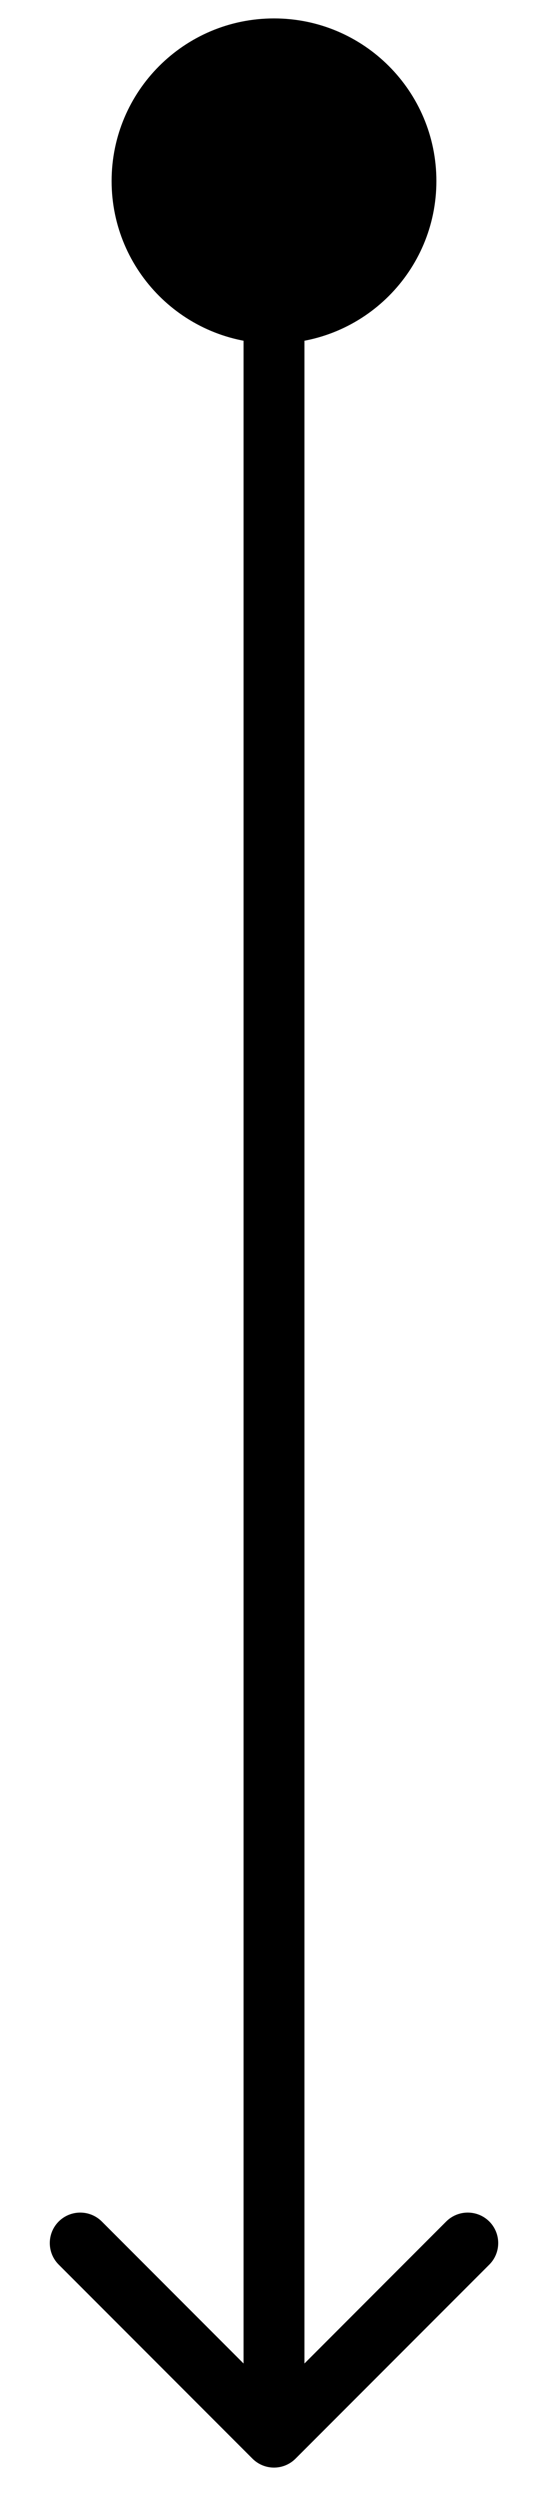 <svg width="9" height="41" viewBox="0 0 9 41" fill="none" xmlns="http://www.w3.org/2000/svg">
<path d="M4.146 40.322C4.342 40.518 4.658 40.518 4.854 40.322L8.036 37.14C8.231 36.945 8.231 36.629 8.036 36.433C7.84 36.238 7.524 36.238 7.328 36.433L4.5 39.262L1.672 36.433C1.476 36.238 1.16 36.238 0.964 36.433C0.769 36.629 0.769 36.945 0.964 37.14L4.146 40.322ZM4.5 5.635C5.973 5.635 7.167 4.442 7.167 2.969C7.167 1.496 5.973 0.302 4.5 0.302C3.027 0.302 1.833 1.496 1.833 2.969C1.833 4.442 3.027 5.635 4.5 5.635ZM4.5 39.969L5 39.969L5 2.969L4.5 2.969L4 2.969L4 39.969L4.5 39.969Z" fill="black"/>
</svg>
